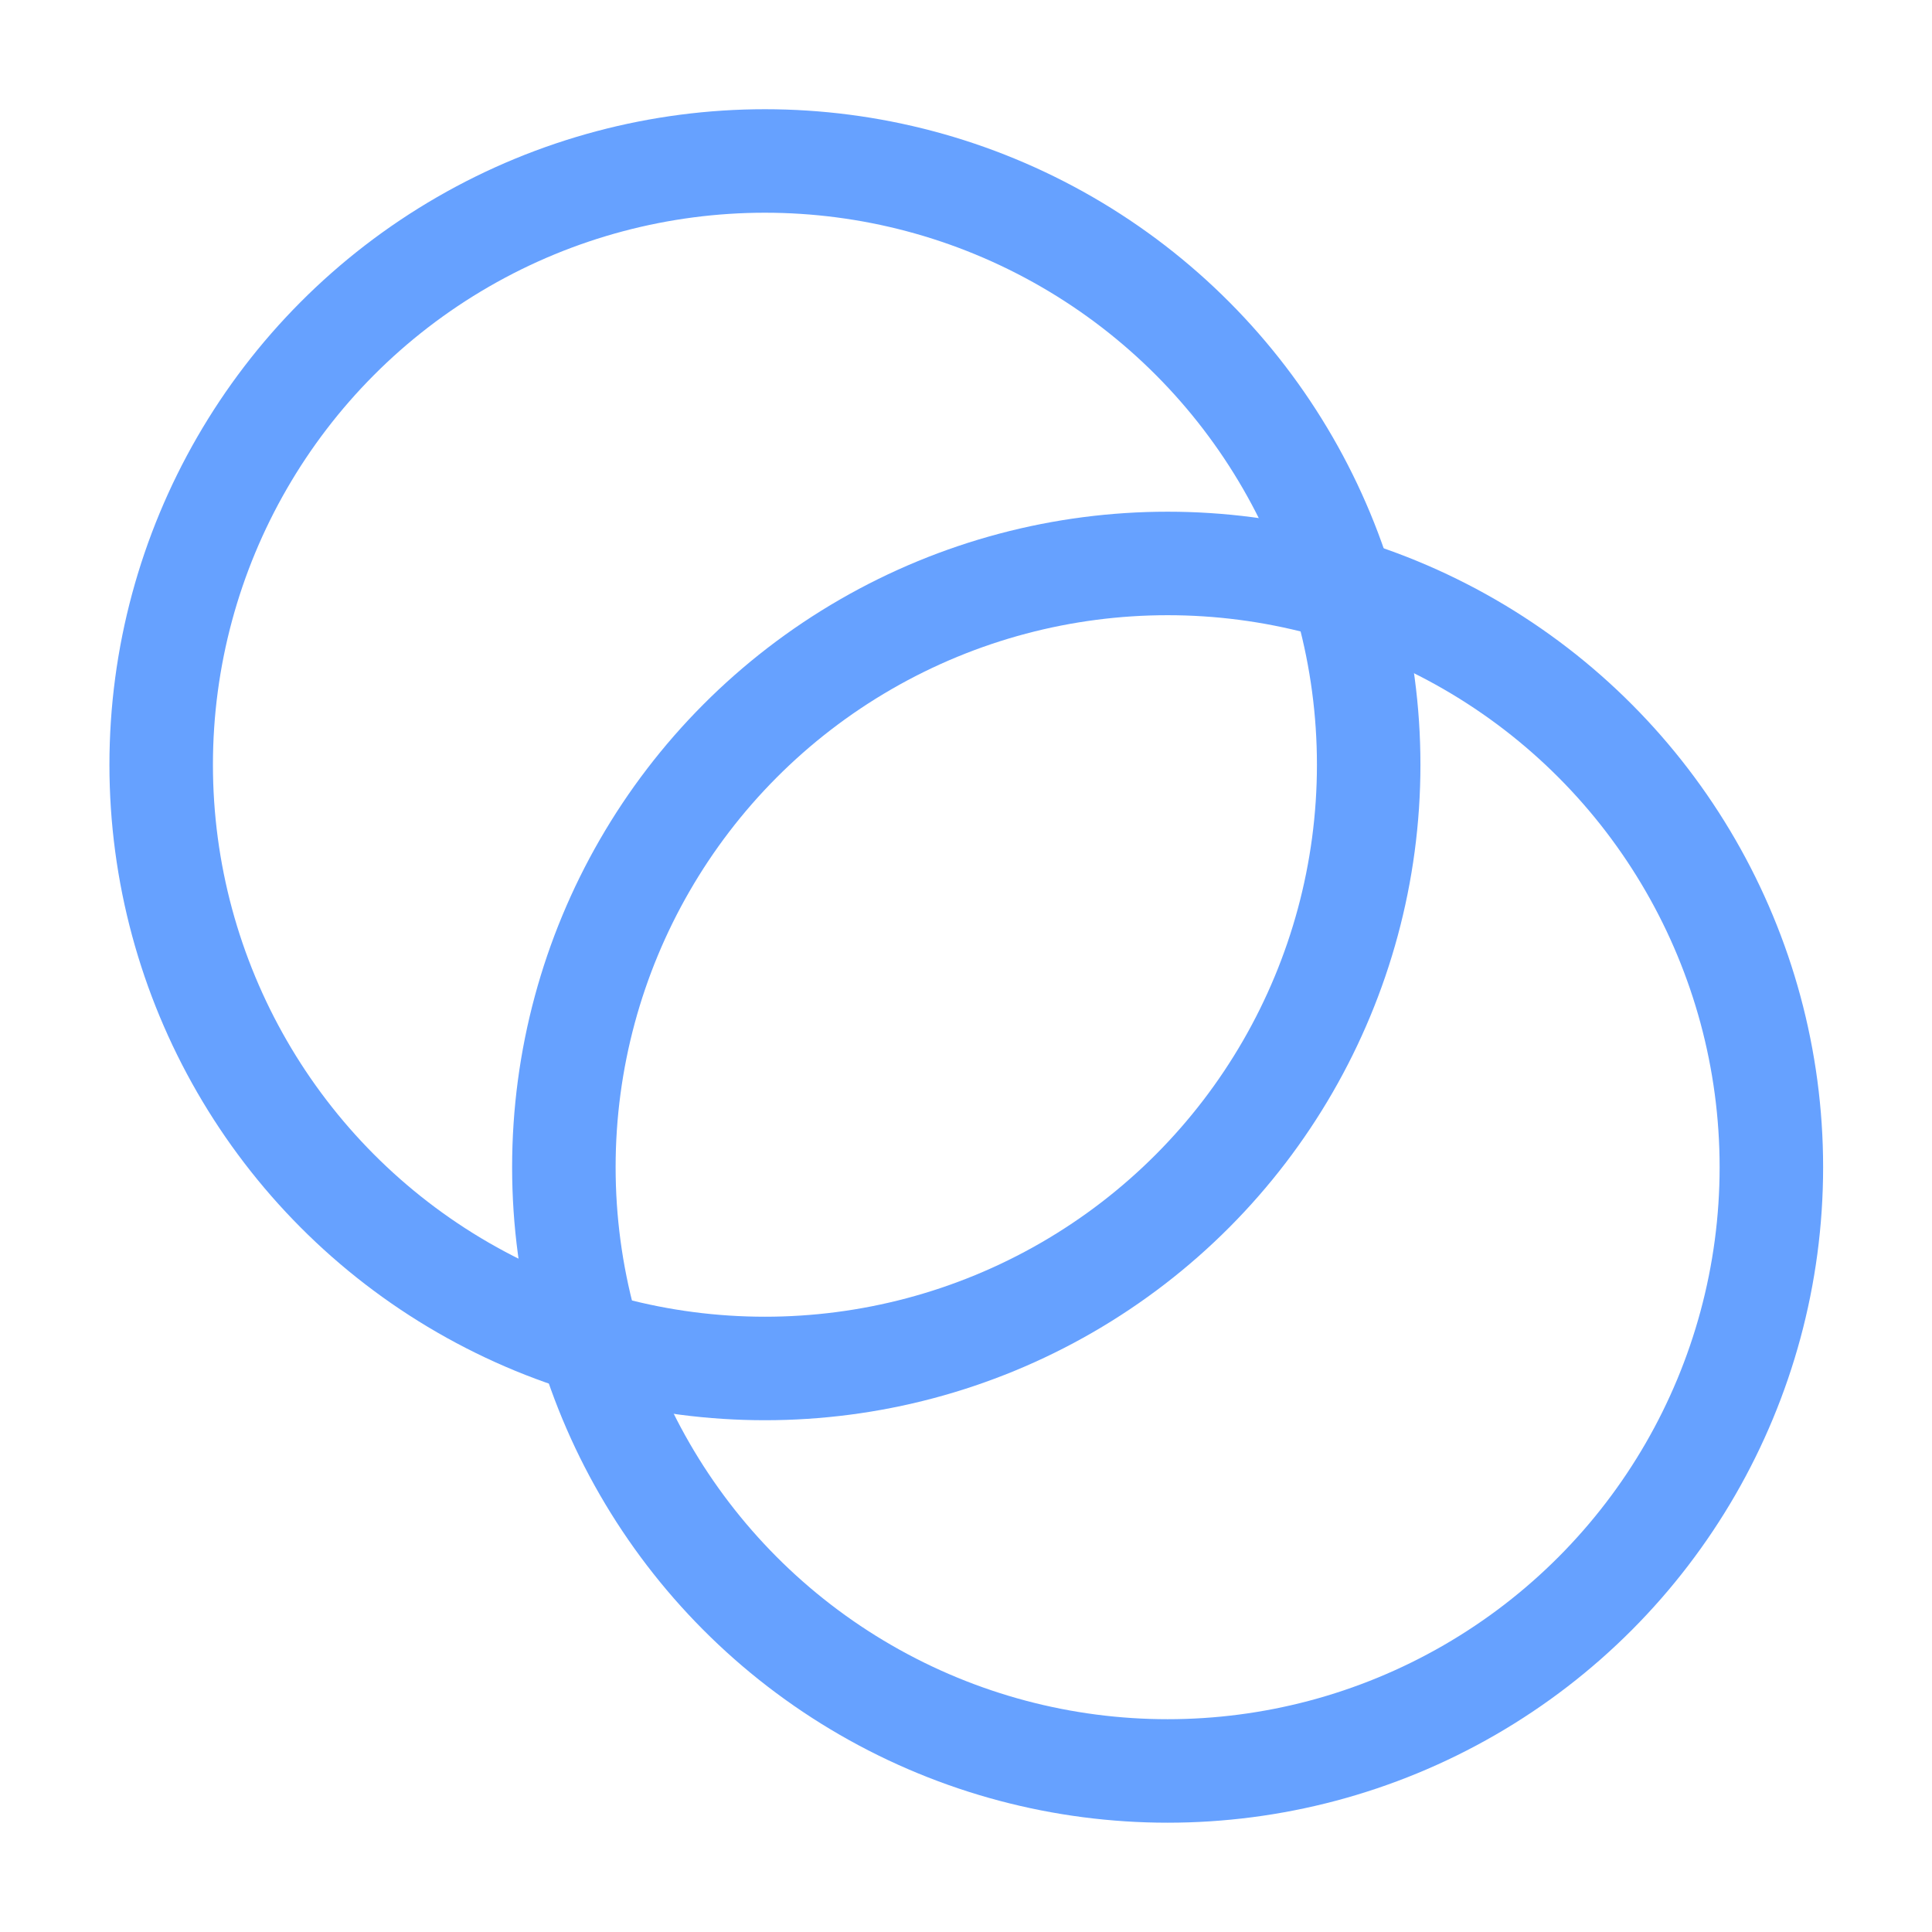 <svg width="28" height="28" viewBox="0 0 28 28" fill="none" xmlns="http://www.w3.org/2000/svg">
<circle cx="11.086" cy="11.083" r="8.75" stroke="#66A1FF" stroke-width="1.5" stroke-linecap="round" stroke-linejoin="round"/>
<circle cx="16.922" cy="16.916" r="8.75" stroke="#66A1FF" stroke-width="1.5" stroke-linecap="round" stroke-linejoin="round"/>
</svg>
